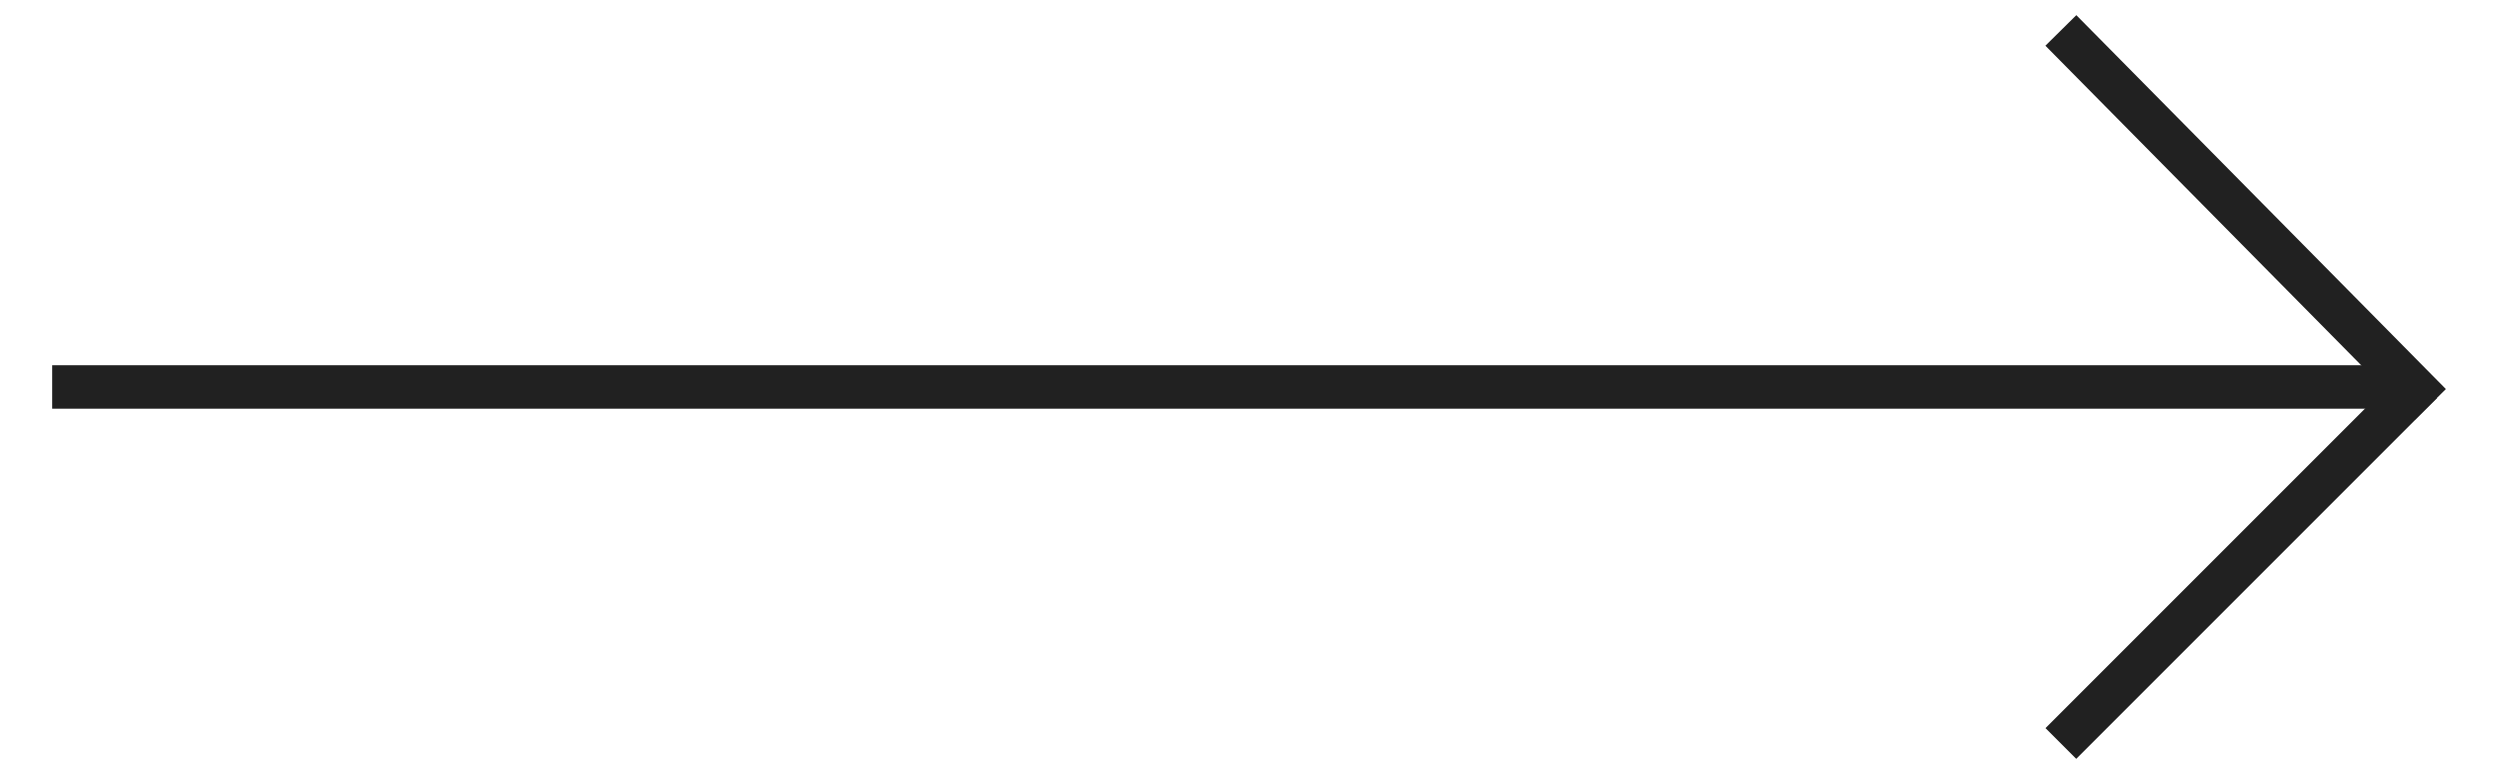 <?xml version="1.0" encoding="utf-8"?>
<!-- Generator: Adobe Illustrator 23.0.3, SVG Export Plug-In . SVG Version: 6.00 Build 0)  -->
<svg version="1.1" id="Livello_1" xmlns="http://www.w3.org/2000/svg" xmlns:xlink="http://www.w3.org/1999/xlink" x="0px" y="0px"
	 viewBox="0 0 57.5 17.8" style="enable-background:new 0 0 57.5 17.8;" xml:space="preserve">
<style type="text/css">
	.st0{fill:none;stroke:#212121;stroke-miterlimit:10;}
</style>
<g>
	<line class="st0" x1="1.2" y1="8.9" x2="55.2" y2="8.9"/>
	<g>
		<line class="st0" x1="55.7" y1="8.8" x2="47.4" y2="17.1"/>
		<line class="st0" x1="55.9" y1="9.3" x2="47.4" y2="0.7"/>
	</g>
</g>
</svg>
